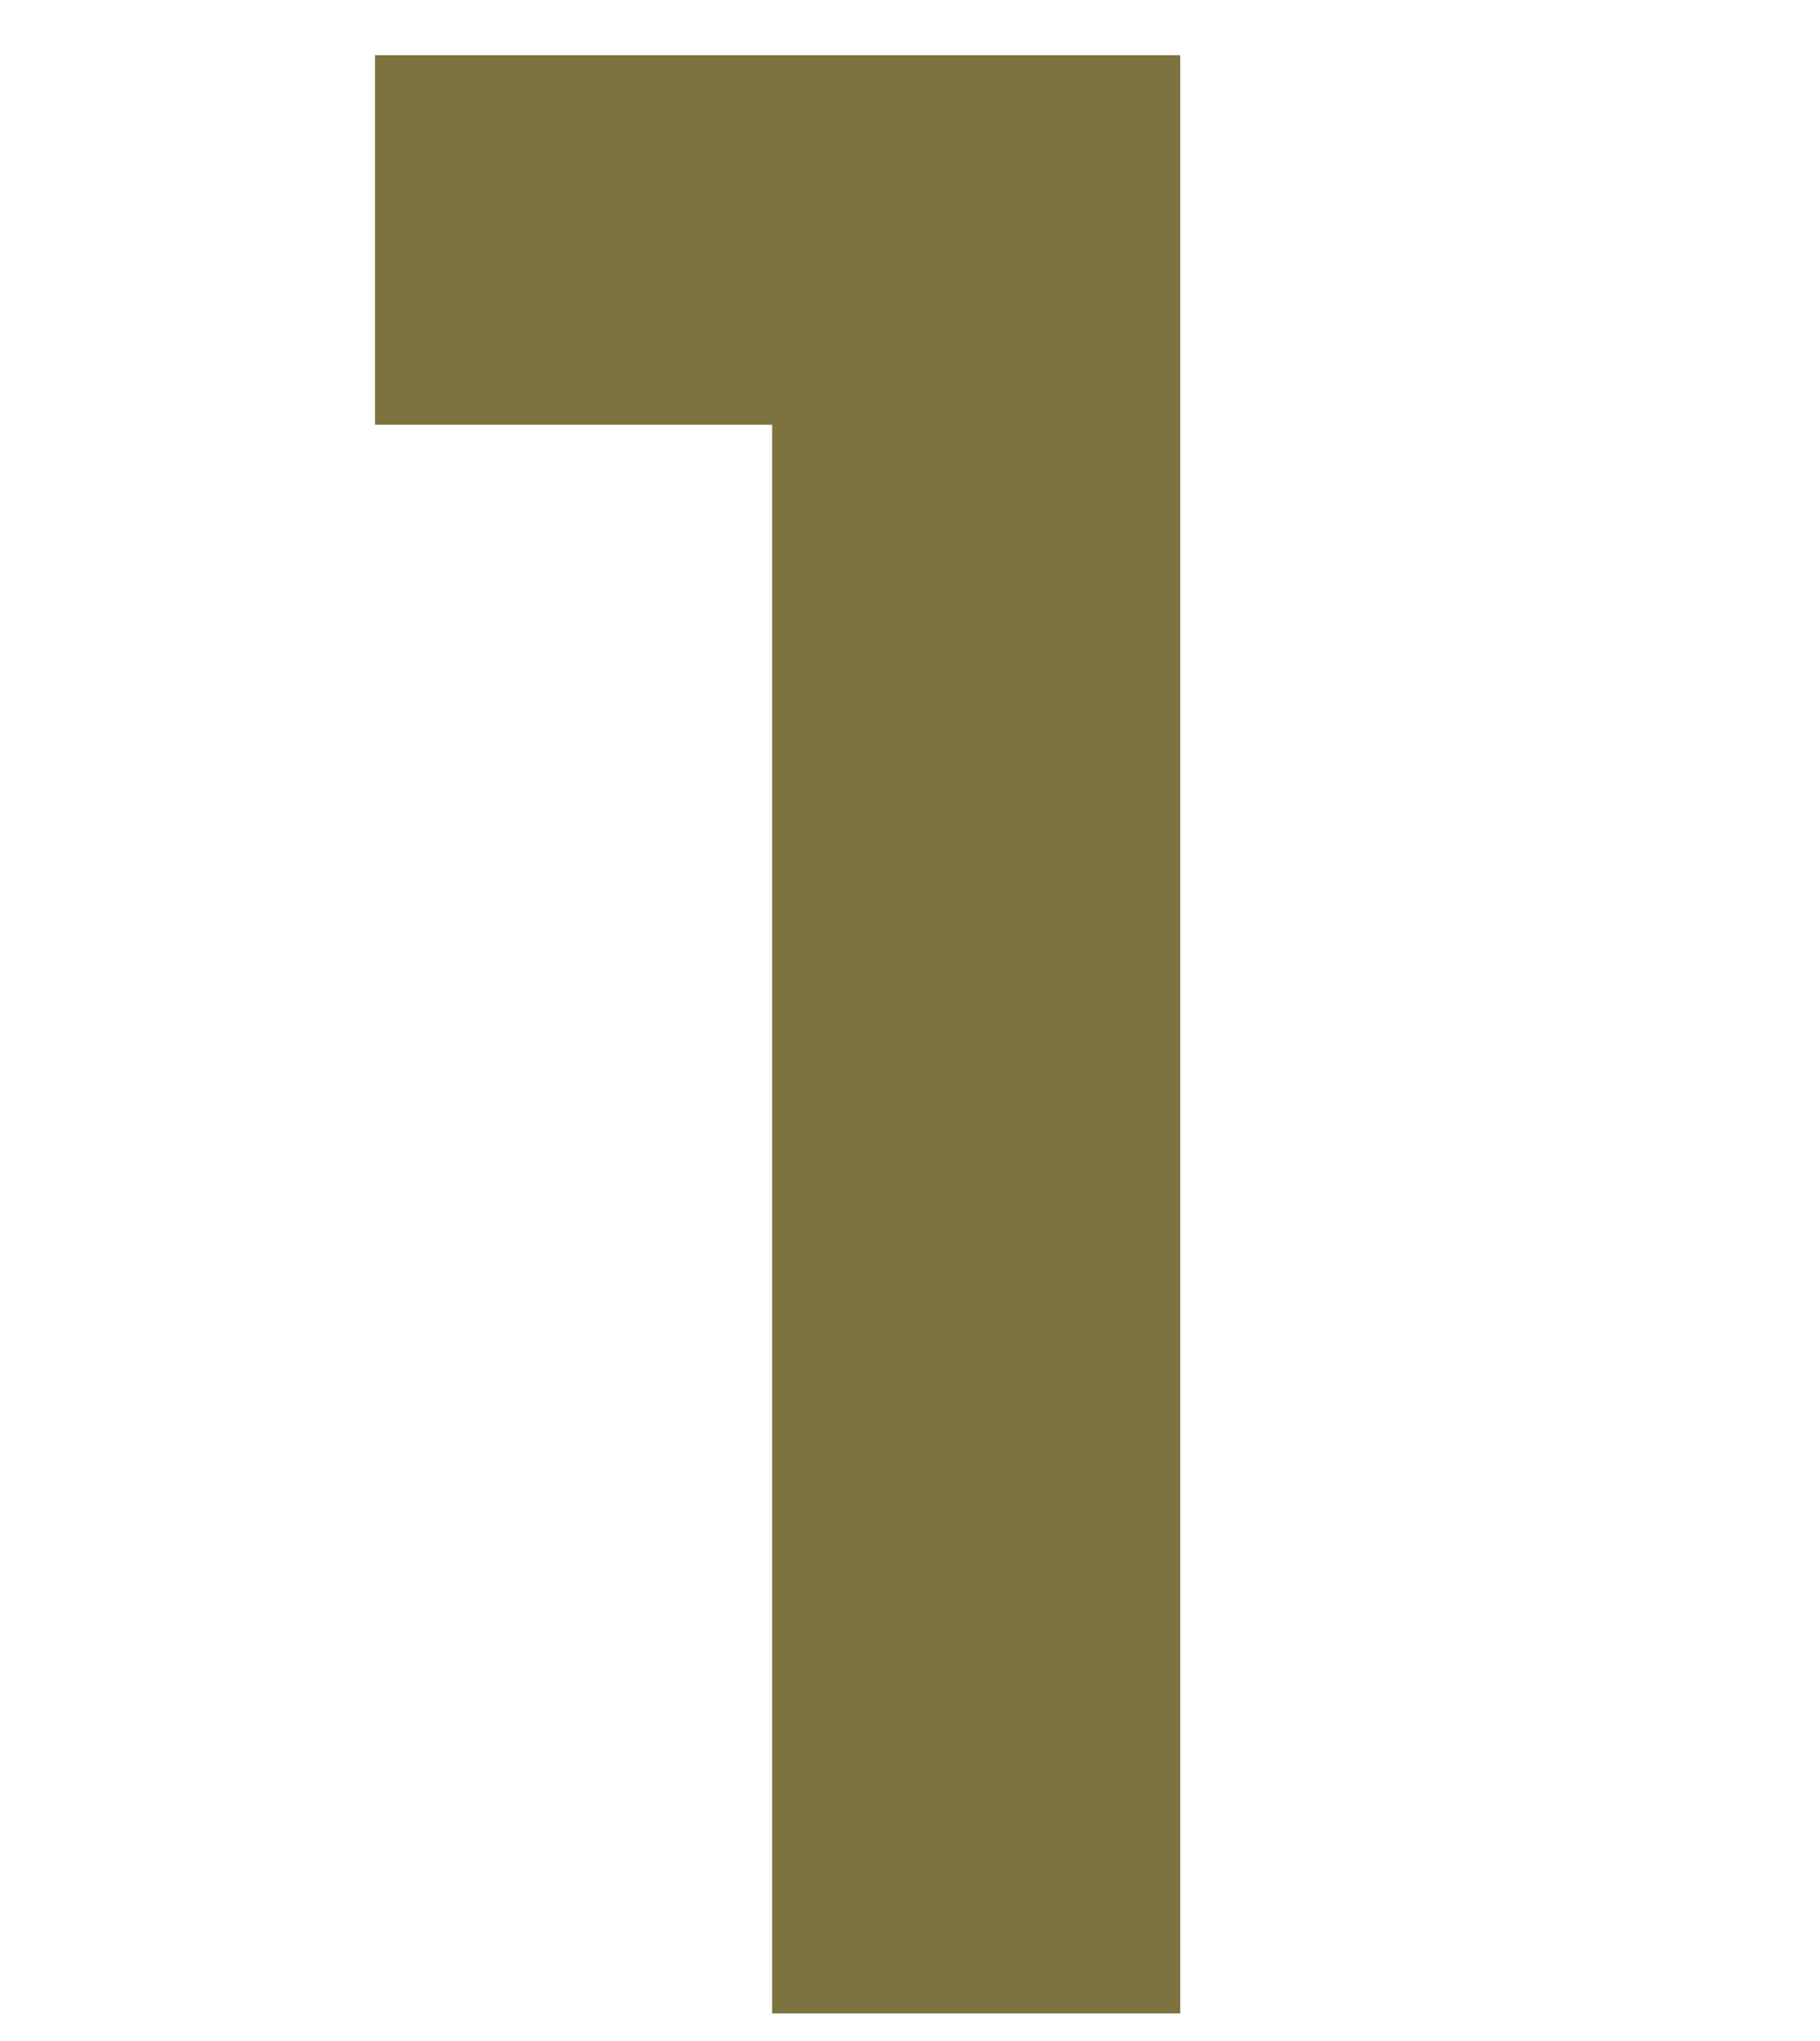<?xml version="1.0" encoding="utf-8"?>
<!-- Generator: Adobe Illustrator 24.2.0, SVG Export Plug-In . SVG Version: 6.00 Build 0)  -->
<svg version="1.1" id="レイヤー_1" xmlns="http://www.w3.org/2000/svg" xmlns:xlink="http://www.w3.org/1999/xlink" x="0px"
	 y="0px" viewBox="0 0 33 37" style="enable-background:new 0 0 33 37;" xml:space="preserve">
<style type="text/css">
	.st0{fill:#7C7341;}
	.st1{display:none;}
	.st2{display:inline;}
	.st3{fill:#FFFFFF;}
</style>
<g id="レイヤー_1_1_">
	<g>
		<path class="st0" d="M21.4,1v35.5H14V7.7H6.8V1H21.4z"/>
	</g>
</g>
<g id="レイヤー_1のコピー" class="st1">
	<g class="st2">
		<path class="st3" d="M11.8,24.4c-2.5,0.3-4.2,0.8-4.2,4.2v1.1h24.5v6.7H0.2v-6.3c0-3.7,0.1-11.2,8.9-12.2l11.5-1.3
			c3.3-0.4,4.4-1.4,4.4-4.3c0-3.3-1-4.9-7.9-4.9c-8.1,0-8.9,0.9-9,5.8H0.8c0.1-7.9,1-12.6,15.5-12.6c8.2,0,15.9,0.4,15.9,11.2
			c0,1.6-0.2,6-2.4,8.1c-1.5,1.4-4.4,2.8-7,3.1L11.8,24.4z"/>
	</g>
</g>
<g id="レイヤー_1のコピー_2" class="st1">
	<g class="st2">
		<path class="st3" d="M7.4,23.9C7.3,29.1,7.8,30,17.2,30c4.4,0,7.7-0.5,7.7-4.5c0-4.2-3.1-4.3-5.4-4.3h-7.4v-5.9h7.4
			c2,0,4.8,0,4.8-3.7c0-4-3.2-4.1-8.7-4.1C8.3,7.5,8,9.1,8,12.6H0.7C0.9,3,4.4,0.6,16,0.6c6.8,0,15.7,0,15.7,10c0,1.1,0,5.8-4.4,7.2
			c1.3,0.5,5,2,5,8.3c0,9.9-7.8,10.6-15.5,10.6C2.3,36.8,0,33.8,0,23.9H7.4z"/>
	</g>
</g>
</svg>
